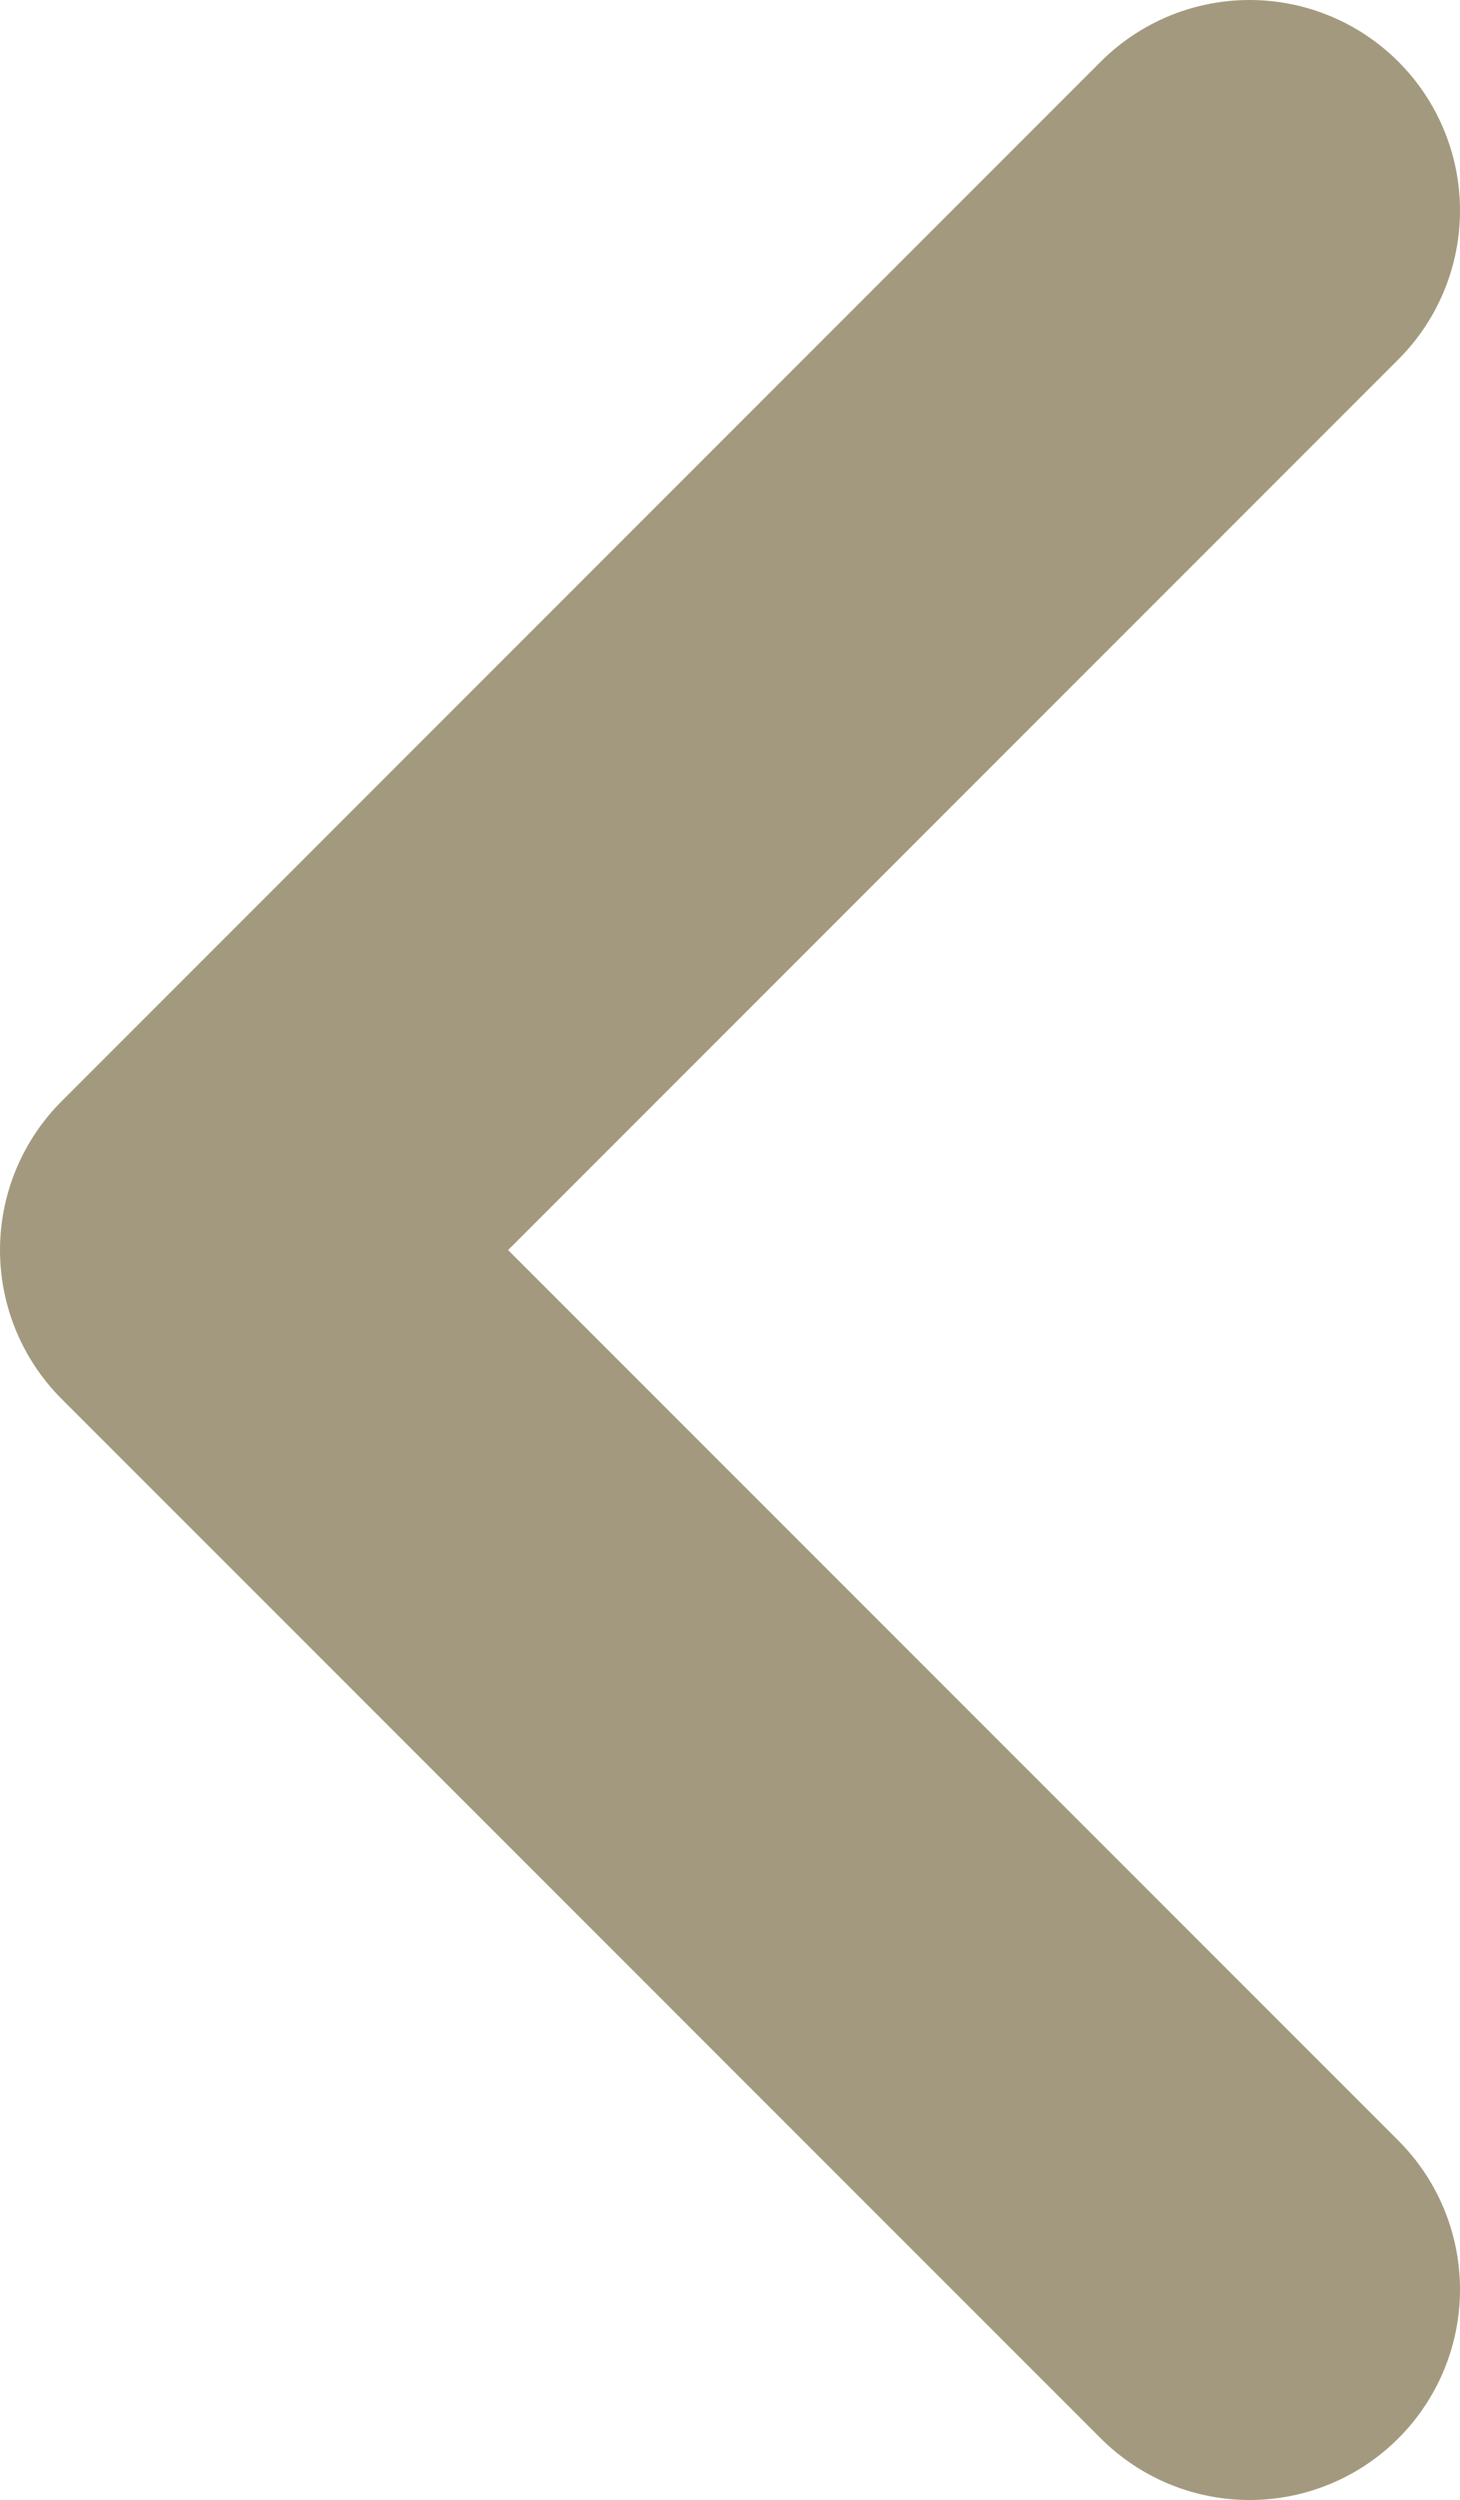 <?xml version="1.0" encoding="UTF-8"?>
<svg width="10.406" height="17.811" version="1.1" viewBox="0 0 10.406 17.811" xmlns="http://www.w3.org/2000/svg">
 <path d="m8.906 1.5-7.406 7.406 7.406 7.405" fill="none" stroke="#A3997E" stroke-linecap="round" stroke-linejoin="round" stroke-width="3" data-name="Path 48"/>
</svg>
